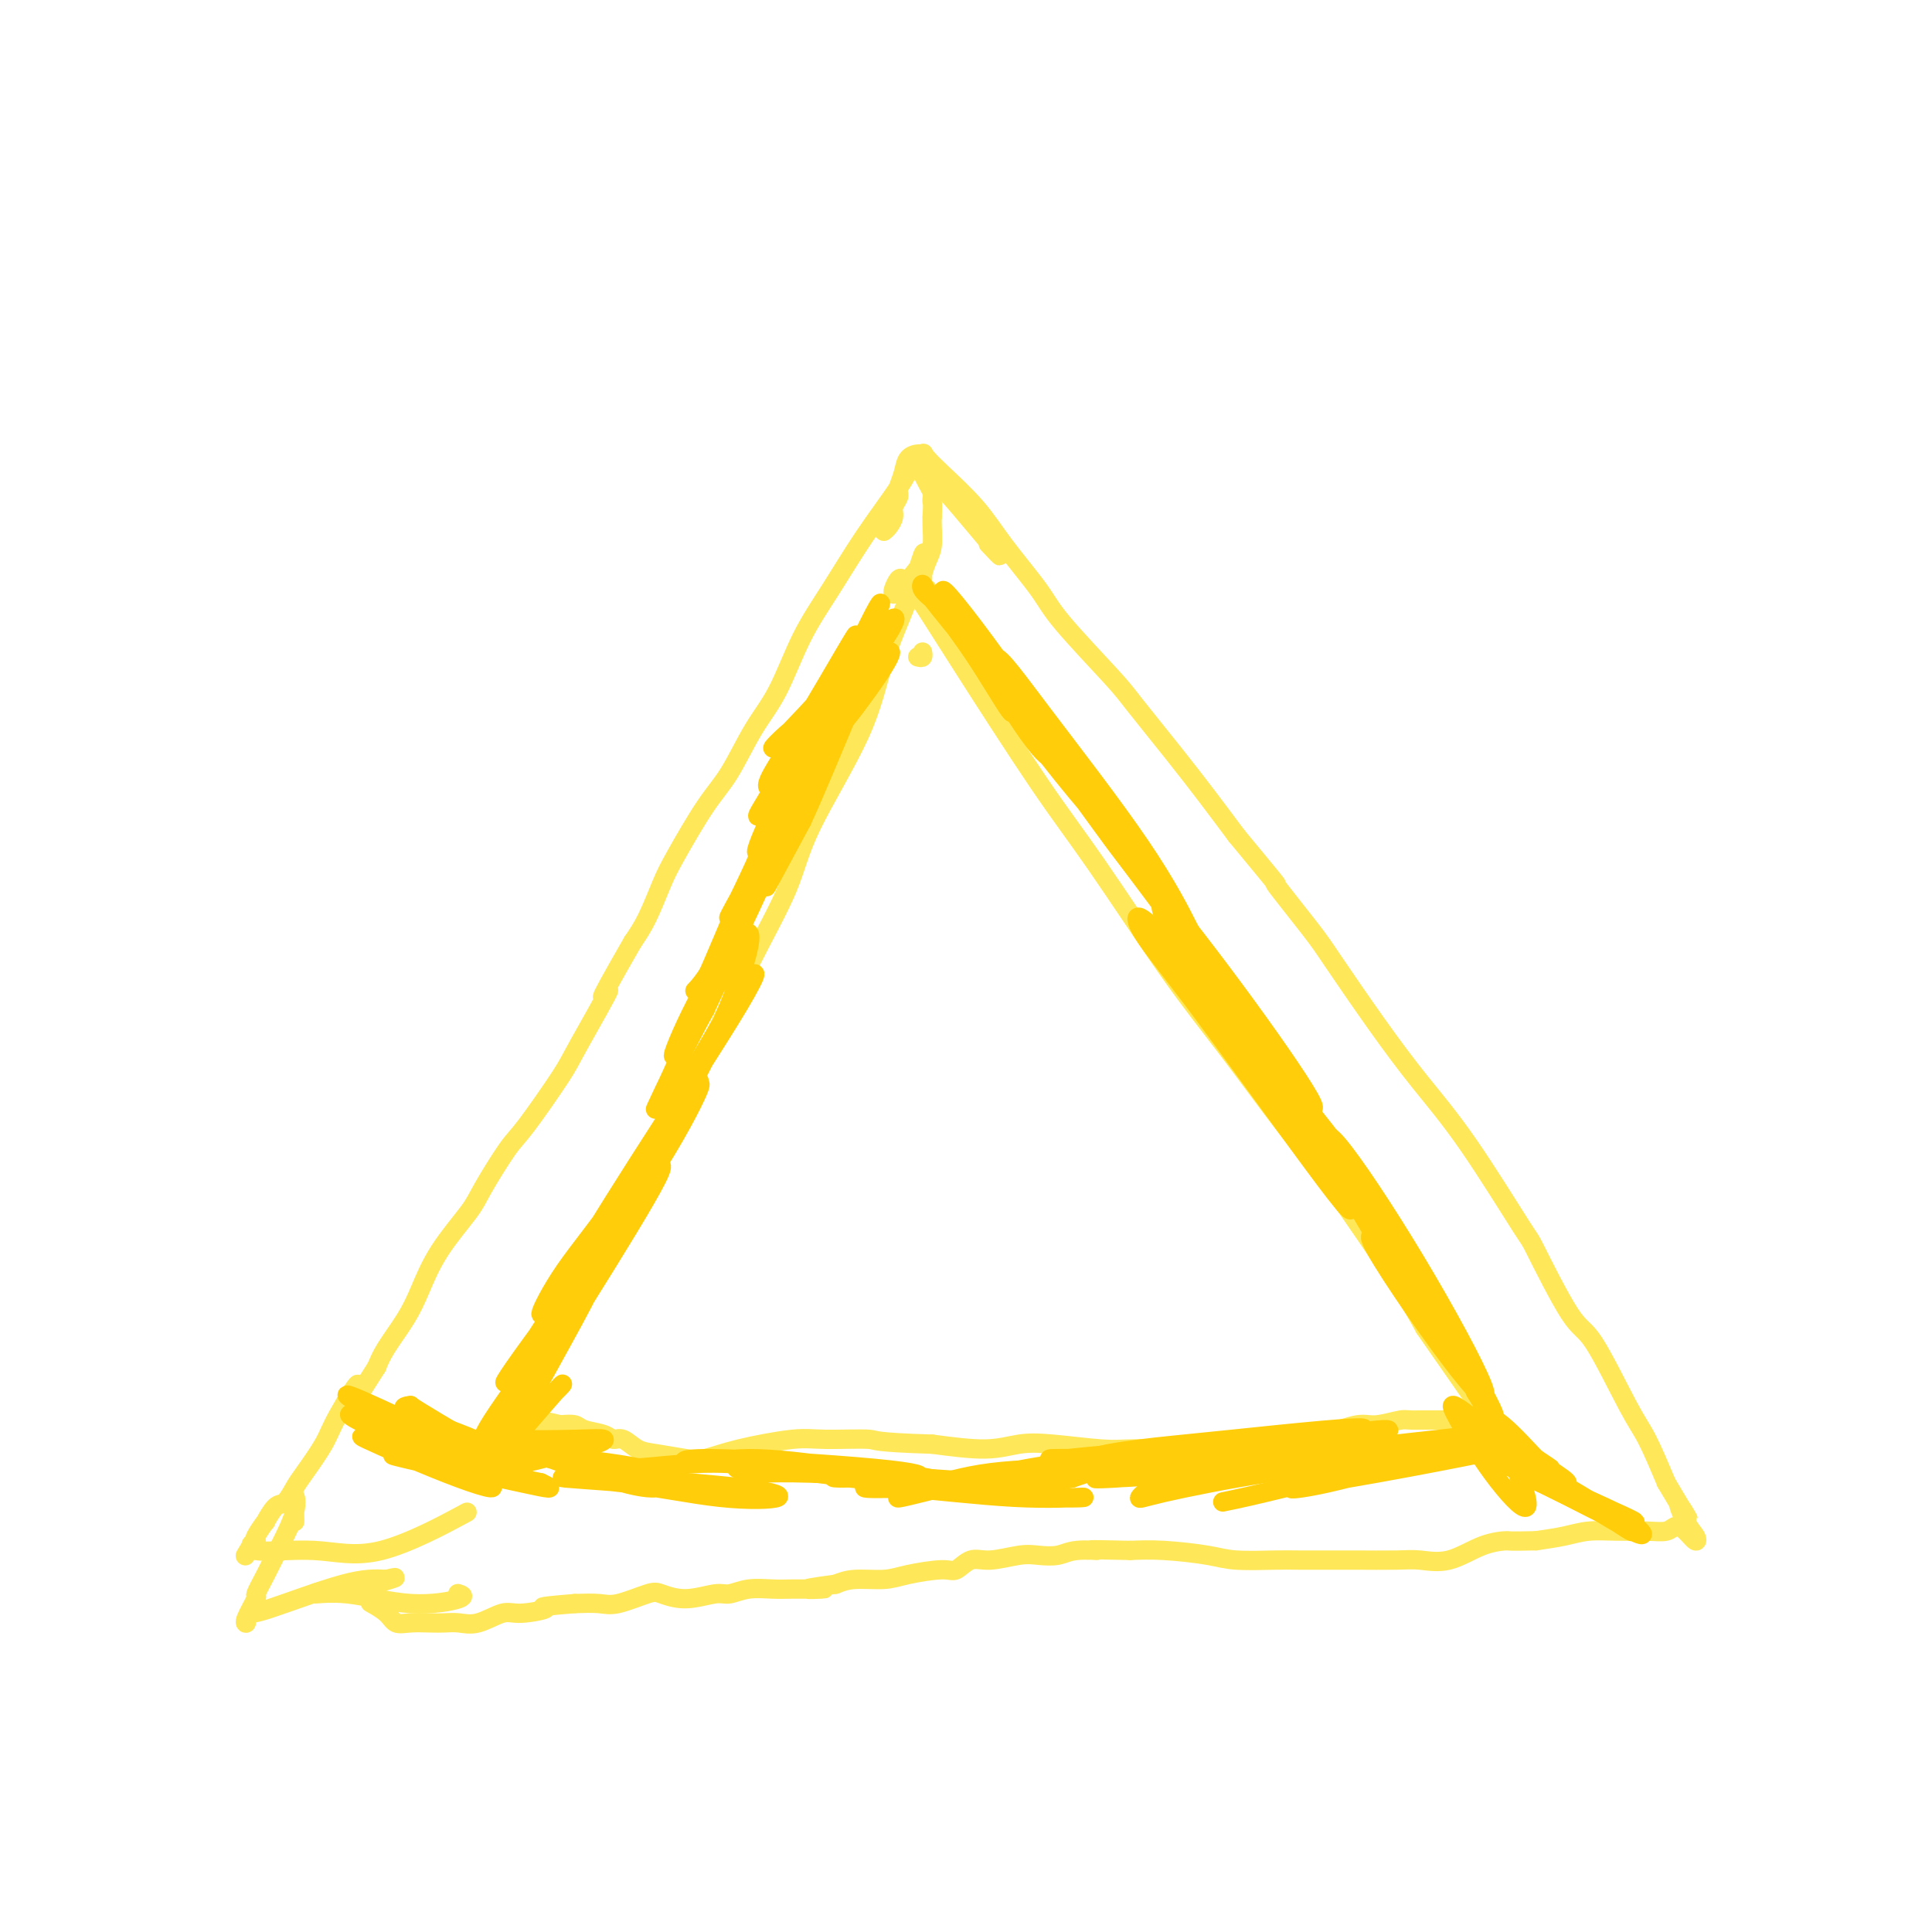 <svg viewBox='0 0 400 400' version='1.1' xmlns='http://www.w3.org/2000/svg' xmlns:xlink='http://www.w3.org/1999/xlink'><g fill='none' stroke='#FEE859' stroke-width='4' stroke-linecap='round' stroke-linejoin='round'><path d='M189,119c0.789,-0.964 1.579,-1.928 2,-3c0.421,-1.072 0.475,-2.251 0,-1c-0.475,1.251 -1.477,4.932 -3,9c-1.523,4.068 -3.565,8.524 -5,13c-1.435,4.476 -2.262,8.972 -5,15c-2.738,6.028 -7.387,13.588 -10,19c-2.613,5.412 -3.192,8.677 -5,13c-1.808,4.323 -4.846,9.705 -8,16c-3.154,6.295 -6.423,13.502 -10,20c-3.577,6.498 -7.463,12.288 -10,17c-2.537,4.712 -3.725,8.346 -7,15c-3.275,6.654 -8.638,16.327 -14,26'/><path d='M114,278c-9.036,17.464 -7.125,14.125 -8,15c-0.875,0.875 -4.536,5.964 -6,8c-1.464,2.036 -0.732,1.018 0,0'/><path d='M185,123c-0.093,-0.203 -0.185,-0.405 0,-1c0.185,-0.595 0.648,-1.581 1,-2c0.352,-0.419 0.594,-0.269 1,0c0.406,0.269 0.978,0.659 2,2c1.022,1.341 2.496,3.634 4,6c1.504,2.366 3.040,4.805 7,11c3.960,6.195 10.346,16.145 15,23c4.654,6.855 7.577,10.614 12,17c4.423,6.386 10.346,15.399 15,22c4.654,6.601 8.040,10.791 12,16c3.960,5.209 8.494,11.437 12,16c3.506,4.563 5.982,7.459 10,13c4.018,5.541 9.576,13.726 13,19c3.424,5.274 4.712,7.637 6,10'/><path d='M295,275c17.441,25.106 8.043,11.372 5,7c-3.043,-4.372 0.270,0.618 2,3c1.730,2.382 1.878,2.155 2,2c0.122,-0.155 0.220,-0.238 1,1c0.780,1.238 2.242,3.796 3,5c0.758,1.204 0.811,1.055 1,1c0.189,-0.055 0.515,-0.015 0,0c-0.515,0.015 -1.869,0.004 -3,0c-1.131,-0.004 -2.037,-0.001 -4,0c-1.963,0.001 -4.981,0.001 -8,0'/><path d='M294,294c-2.812,0.087 -2.842,-0.194 -4,0c-1.158,0.194 -3.444,0.865 -5,1c-1.556,0.135 -2.384,-0.265 -4,0c-1.616,0.265 -4.022,1.195 -7,2c-2.978,0.805 -6.530,1.483 -9,2c-2.470,0.517 -3.859,0.871 -6,1c-2.141,0.129 -5.033,0.031 -8,0c-2.967,-0.031 -6.011,0.005 -9,0c-2.989,-0.005 -5.925,-0.049 -8,0c-2.075,0.049 -3.288,0.193 -6,0c-2.712,-0.193 -6.923,-0.722 -10,-1c-3.077,-0.278 -5.021,-0.306 -7,0c-1.979,0.306 -3.994,0.944 -7,1c-3.006,0.056 -7.003,-0.472 -11,-1'/><path d='M193,299c-12.682,-0.388 -11.386,-0.857 -13,-1c-1.614,-0.143 -6.137,0.039 -9,0c-2.863,-0.039 -4.065,-0.301 -7,0c-2.935,0.301 -7.604,1.165 -11,2c-3.396,0.835 -5.518,1.642 -7,2c-1.482,0.358 -2.323,0.269 -4,0c-1.677,-0.269 -4.190,-0.716 -6,-1c-1.810,-0.284 -2.915,-0.405 -4,-1c-1.085,-0.595 -2.149,-1.666 -3,-2c-0.851,-0.334 -1.491,0.068 -2,0c-0.509,-0.068 -0.889,-0.606 -2,-1c-1.111,-0.394 -2.953,-0.645 -4,-1c-1.047,-0.355 -1.299,-0.816 -2,-1c-0.701,-0.184 -1.850,-0.092 -3,0'/><path d='M116,295c-4.610,-1.148 -3.136,-0.518 -3,0c0.136,0.518 -1.068,0.924 -2,1c-0.932,0.076 -1.593,-0.179 -2,0c-0.407,0.179 -0.562,0.792 -1,1c-0.438,0.208 -1.161,0.010 -2,0c-0.839,-0.010 -1.794,0.169 -2,0c-0.206,-0.169 0.336,-0.684 0,0c-0.336,0.684 -1.552,2.569 -2,3c-0.448,0.431 -0.128,-0.591 0,-1c0.128,-0.409 0.064,-0.204 0,0'/><path d='M192,122c-0.423,-0.340 -0.845,-0.681 -1,-1c-0.155,-0.319 -0.041,-0.617 0,-1c0.041,-0.383 0.010,-0.850 0,-1c-0.010,-0.150 0.000,0.017 0,0c-0.000,-0.017 -0.010,-0.219 0,0c0.010,0.219 0.041,0.858 0,1c-0.041,0.142 -0.155,-0.213 0,-1c0.155,-0.787 0.578,-2.005 1,-3c0.422,-0.995 0.845,-1.768 1,-3c0.155,-1.232 0.044,-2.923 0,-4c-0.044,-1.077 -0.022,-1.538 0,-2'/><path d='M193,107c0.158,-2.949 0.053,-2.821 0,-3c-0.053,-0.179 -0.054,-0.665 0,-1c0.054,-0.335 0.163,-0.520 0,-1c-0.163,-0.480 -0.599,-1.256 -1,-2c-0.401,-0.744 -0.767,-1.457 -1,-2c-0.233,-0.543 -0.332,-0.915 0,-1c0.332,-0.085 1.095,0.119 2,1c0.905,0.881 1.953,2.441 3,4'/><path d='M196,102c1.797,1.963 3.791,4.372 6,7c2.209,2.628 4.633,5.477 5,6c0.367,0.523 -1.324,-1.279 -2,-2c-0.676,-0.721 -0.338,-0.360 0,0'/><path d='M191,95c-0.070,-0.489 -0.139,-0.978 0,-1c0.139,-0.022 0.488,0.422 1,1c0.512,0.578 1.187,1.288 3,3c1.813,1.712 4.765,4.426 7,7c2.235,2.574 3.752,5.008 6,8c2.248,2.992 5.225,6.541 7,9c1.775,2.459 2.346,3.828 5,7c2.654,3.172 7.391,8.148 10,11c2.609,2.852 3.091,3.579 5,6c1.909,2.421 5.245,6.536 8,10c2.755,3.464 4.930,6.275 7,9c2.070,2.725 4.035,5.362 6,8'/><path d='M256,173c11.493,13.854 7.726,9.489 8,10c0.274,0.511 4.590,5.899 7,9c2.410,3.101 2.913,3.915 5,7c2.087,3.085 5.758,8.440 9,13c3.242,4.560 6.055,8.326 9,12c2.945,3.674 6.024,7.257 10,13c3.976,5.743 8.850,13.645 11,17c2.150,3.355 1.575,2.161 3,5c1.425,2.839 4.849,9.711 7,13c2.151,3.289 3.030,2.995 5,6c1.970,3.005 5.030,9.309 7,13c1.970,3.691 2.848,4.769 4,7c1.152,2.231 2.576,5.616 4,9'/><path d='M345,307c6.992,11.822 3.973,6.377 3,5c-0.973,-1.377 0.101,1.315 1,3c0.899,1.685 1.623,2.364 2,3c0.377,0.636 0.406,1.228 0,1c-0.406,-0.228 -1.247,-1.276 -2,-2c-0.753,-0.724 -1.418,-1.123 -2,-1c-0.582,0.123 -1.080,0.768 -2,1c-0.920,0.232 -2.260,0.051 -4,0c-1.740,-0.051 -3.879,0.028 -6,0c-2.121,-0.028 -4.225,-0.161 -6,0c-1.775,0.161 -3.221,0.618 -5,1c-1.779,0.382 -3.889,0.691 -6,1'/><path d='M318,319c-6.252,0.143 -5.382,-0.000 -6,0c-0.618,0.000 -2.725,0.144 -5,1c-2.275,0.856 -4.720,2.426 -7,3c-2.280,0.574 -4.396,0.154 -6,0c-1.604,-0.154 -2.697,-0.041 -5,0c-2.303,0.041 -5.816,0.012 -8,0c-2.184,-0.012 -3.037,-0.006 -5,0c-1.963,0.006 -5.034,0.012 -7,0c-1.966,-0.012 -2.828,-0.042 -5,0c-2.172,0.042 -5.654,0.156 -8,0c-2.346,-0.156 -3.555,-0.580 -6,-1c-2.445,-0.420 -6.127,-0.834 -9,-1c-2.873,-0.166 -4.936,-0.083 -7,0'/><path d='M234,321c-11.604,-0.293 -7.613,-0.027 -7,0c0.613,0.027 -2.153,-0.185 -4,0c-1.847,0.185 -2.777,0.765 -4,1c-1.223,0.235 -2.740,0.123 -4,0c-1.260,-0.123 -2.262,-0.258 -4,0c-1.738,0.258 -4.212,0.909 -6,1c-1.788,0.091 -2.892,-0.378 -4,0c-1.108,0.378 -2.221,1.603 -3,2c-0.779,0.397 -1.222,-0.035 -3,0c-1.778,0.035 -4.889,0.535 -7,1c-2.111,0.465 -3.222,0.894 -5,1c-1.778,0.106 -4.222,-0.113 -6,0c-1.778,0.113 -2.889,0.556 -4,1'/><path d='M173,328c-10.047,1.309 -4.665,1.082 -3,1c1.665,-0.082 -0.386,-0.018 -2,0c-1.614,0.018 -2.789,-0.011 -4,0c-1.211,0.011 -2.458,0.060 -4,0c-1.542,-0.060 -3.379,-0.230 -5,0c-1.621,0.230 -3.025,0.858 -4,1c-0.975,0.142 -1.521,-0.203 -3,0c-1.479,0.203 -3.892,0.955 -6,1c-2.108,0.045 -3.910,-0.615 -5,-1c-1.090,-0.385 -1.467,-0.495 -3,0c-1.533,0.495 -4.220,1.595 -6,2c-1.780,0.405 -2.651,0.116 -4,0c-1.349,-0.116 -3.174,-0.058 -5,0'/><path d='M119,332c-9.457,0.776 -6.098,0.716 -6,1c0.098,0.284 -3.065,0.913 -5,1c-1.935,0.087 -2.642,-0.369 -4,0c-1.358,0.369 -3.367,1.563 -5,2c-1.633,0.437 -2.889,0.119 -4,0c-1.111,-0.119 -2.078,-0.037 -3,0c-0.922,0.037 -1.799,0.031 -3,0c-1.201,-0.031 -2.725,-0.086 -4,0c-1.275,0.086 -2.300,0.312 -3,0c-0.700,-0.312 -1.073,-1.161 -2,-2c-0.927,-0.839 -2.408,-1.668 -3,-2c-0.592,-0.332 -0.296,-0.166 0,0'/><path d='M183,110c0.301,-0.243 0.602,-0.486 1,-1c0.398,-0.514 0.891,-1.300 1,-2c0.109,-0.700 -0.168,-1.313 0,-2c0.168,-0.687 0.780,-1.446 1,-2c0.220,-0.554 0.047,-0.901 0,-1c-0.047,-0.099 0.033,0.050 0,0c-0.033,-0.050 -0.177,-0.300 0,-1c0.177,-0.700 0.676,-1.849 1,-3c0.324,-1.151 0.474,-2.303 1,-3c0.526,-0.697 1.430,-0.939 2,-1c0.570,-0.061 0.807,0.061 1,0c0.193,-0.061 0.341,-0.303 0,0c-0.341,0.303 -1.170,1.152 -2,2'/><path d='M189,96c-0.656,0.981 -1.297,2.435 -3,5c-1.703,2.565 -4.467,6.243 -7,10c-2.533,3.757 -4.834,7.592 -7,11c-2.166,3.408 -4.198,6.387 -6,10c-1.802,3.613 -3.375,7.859 -5,11c-1.625,3.141 -3.302,5.176 -5,8c-1.698,2.824 -3.416,6.435 -5,9c-1.584,2.565 -3.032,4.082 -5,7c-1.968,2.918 -4.455,7.236 -6,10c-1.545,2.764 -2.147,3.975 -3,6c-0.853,2.025 -1.958,4.864 -3,7c-1.042,2.136 -2.021,3.568 -3,5'/><path d='M131,195c-9.779,16.987 -5.226,9.953 -5,10c0.226,0.047 -3.876,7.174 -6,11c-2.124,3.826 -2.270,4.351 -4,7c-1.730,2.649 -5.043,7.423 -7,10c-1.957,2.577 -2.558,2.957 -4,5c-1.442,2.043 -3.725,5.748 -5,8c-1.275,2.252 -1.542,3.050 -3,5c-1.458,1.950 -4.106,5.053 -6,8c-1.894,2.947 -3.033,5.738 -4,8c-0.967,2.262 -1.760,3.994 -3,6c-1.240,2.006 -2.926,4.288 -4,6c-1.074,1.712 -1.537,2.856 -2,4'/><path d='M78,283c-8.896,14.230 -4.634,5.803 -4,4c0.634,-1.803 -2.358,3.016 -4,6c-1.642,2.984 -1.934,4.131 -3,6c-1.066,1.869 -2.907,4.460 -4,6c-1.093,1.540 -1.440,2.028 -2,3c-0.560,0.972 -1.335,2.428 -2,3c-0.665,0.572 -1.222,0.258 -2,1c-0.778,0.742 -1.778,2.539 -2,3c-0.222,0.461 0.332,-0.412 0,0c-0.332,0.412 -1.551,2.111 -2,3c-0.449,0.889 -0.128,0.968 0,1c0.128,0.032 0.064,0.016 0,0'/><path d='M53,319c-4.002,5.727 -1.508,2.045 -1,1c0.508,-1.045 -0.972,0.549 1,1c1.972,0.451 7.394,-0.240 12,0c4.606,0.240 8.394,1.411 14,0c5.606,-1.411 13.030,-5.403 16,-7c2.970,-1.597 1.485,-0.798 0,0'/><path d='M61,315c0.019,0.075 0.038,0.150 0,-1c-0.038,-1.150 -0.134,-3.526 0,-4c0.134,-0.474 0.497,0.955 0,3c-0.497,2.045 -1.854,4.705 -3,7c-1.146,2.295 -2.083,4.223 -3,6c-0.917,1.777 -1.816,3.402 -2,4c-0.184,0.598 0.346,0.170 0,1c-0.346,0.830 -1.569,2.917 -2,4c-0.431,1.083 -0.070,1.162 0,1c0.070,-0.162 -0.150,-0.566 0,-1c0.150,-0.434 0.669,-0.900 1,-1c0.331,-0.100 0.474,0.165 4,-1c3.526,-1.165 10.436,-3.762 15,-5c4.564,-1.238 6.782,-1.119 9,-1'/><path d='M80,327c4.209,-1.053 0.231,0.315 -3,1c-3.231,0.685 -5.715,0.689 -8,1c-2.285,0.311 -4.371,0.931 -4,1c0.371,0.069 3.199,-0.412 7,0c3.801,0.412 8.576,1.719 13,2c4.424,0.281 8.499,-0.463 10,-1c1.501,-0.537 0.429,-0.868 0,-1c-0.429,-0.132 -0.214,-0.066 0,0'/><path d='M190,136c0.422,0.111 0.844,0.222 1,0c0.156,-0.222 0.044,-0.778 0,-1c-0.044,-0.222 -0.022,-0.111 0,0'/></g>
<g fill='none' stroke='#FFCD0A' stroke-width='4' stroke-linecap='round' stroke-linejoin='round'><path d='M193,124c-0.836,-0.704 -1.672,-1.407 -2,-2c-0.328,-0.593 -0.149,-1.075 0,-1c0.149,0.075 0.269,0.706 2,3c1.731,2.294 5.073,6.251 8,10c2.927,3.749 5.439,7.290 7,10c1.561,2.710 2.170,4.591 1,3c-1.170,-1.591 -4.118,-6.652 -7,-11c-2.882,-4.348 -5.698,-7.984 -7,-10c-1.302,-2.016 -1.089,-2.412 0,-2c1.089,0.412 3.053,1.634 6,6c2.947,4.366 6.875,11.877 10,17c3.125,5.123 5.446,7.858 6,9c0.554,1.142 -0.658,0.692 -4,-4c-3.342,-4.692 -8.812,-13.626 -12,-19c-3.188,-5.374 -4.094,-7.187 -5,-9'/><path d='M196,124c-2.570,-4.513 1.506,0.206 8,9c6.494,8.794 15.406,21.665 21,30c5.594,8.335 7.869,12.136 4,8c-3.869,-4.136 -13.881,-16.208 -19,-24c-5.119,-7.792 -5.345,-11.303 -4,-11c1.345,0.303 4.261,4.420 10,12c5.739,7.580 14.302,18.624 20,27c5.698,8.376 8.530,14.085 10,17c1.470,2.915 1.576,3.035 -1,0c-2.576,-3.035 -7.835,-9.226 -13,-16c-5.165,-6.774 -10.237,-14.131 -14,-19c-3.763,-4.869 -6.218,-7.248 -5,-6c1.218,1.248 6.109,6.124 11,11'/><path d='M224,162c5.169,6.583 12.593,17.541 18,25c5.407,7.459 8.798,11.420 12,16c3.202,4.580 6.215,9.778 3,6c-3.215,-3.778 -12.658,-16.534 -19,-25c-6.342,-8.466 -9.584,-12.643 -8,-11c1.584,1.643 7.994,9.106 15,18c7.006,8.894 14.608,19.219 20,27c5.392,7.781 8.574,13.017 6,11c-2.574,-2.017 -10.905,-11.288 -17,-19c-6.095,-7.712 -9.954,-13.865 -12,-18c-2.046,-4.135 -2.280,-6.253 0,-4c2.280,2.253 7.076,8.876 13,18c5.924,9.124 12.978,20.750 17,28c4.022,7.250 5.011,10.125 6,13'/><path d='M278,247c4.689,8.461 -1.587,0.113 -9,-10c-7.413,-10.113 -15.961,-21.990 -22,-30c-6.039,-8.010 -9.567,-12.151 -11,-15c-1.433,-2.849 -0.769,-4.405 8,6c8.769,10.405 25.644,32.770 35,45c9.356,12.230 11.195,14.325 12,16c0.805,1.675 0.578,2.929 -4,-3c-4.578,-5.929 -13.508,-19.043 -21,-29c-7.492,-9.957 -13.548,-16.759 -16,-20c-2.452,-3.241 -1.301,-2.922 5,4c6.301,6.922 17.752,20.446 26,32c8.248,11.554 13.293,21.138 14,23c0.707,1.862 -2.925,-3.999 -8,-11c-5.075,-7.001 -11.593,-15.143 -15,-20c-3.407,-4.857 -3.704,-6.428 -4,-8'/><path d='M268,227c-0.556,-1.075 11.554,15.737 19,27c7.446,11.263 10.229,16.976 12,21c1.771,4.024 2.530,6.358 0,3c-2.530,-3.358 -8.351,-12.408 -13,-20c-4.649,-7.592 -8.127,-13.725 -10,-18c-1.873,-4.275 -2.141,-6.693 1,-3c3.141,3.693 9.689,13.497 16,24c6.311,10.503 12.383,21.706 14,26c1.617,4.294 -1.221,1.678 -7,-6c-5.779,-7.678 -14.497,-20.419 -16,-24c-1.503,-3.581 4.211,1.997 10,10c5.789,8.003 11.654,18.429 14,23c2.346,4.571 1.173,3.285 0,2'/><path d='M308,292c1.729,3.206 -0.950,-1.278 -2,-3c-1.050,-1.722 -0.473,-0.681 0,0c0.473,0.681 0.842,1.003 2,3c1.158,1.997 3.107,5.668 5,10c1.893,4.332 3.732,9.324 3,10c-0.732,0.676 -4.033,-2.965 -7,-7c-2.967,-4.035 -5.599,-8.465 -7,-11c-1.401,-2.535 -1.572,-3.174 -1,-3c0.572,0.174 1.885,1.160 3,2c1.115,0.840 2.031,1.535 3,2c0.969,0.465 1.992,0.702 2,1c0.008,0.298 -0.998,0.657 -3,1c-2.002,0.343 -5.001,0.669 -8,1c-2.999,0.331 -6.000,0.665 -9,1'/><path d='M289,299c-2.289,0.771 0.989,0.697 4,1c3.011,0.303 5.754,0.982 9,1c3.246,0.018 6.994,-0.626 4,0c-2.994,0.626 -12.729,2.523 -21,4c-8.271,1.477 -15.078,2.533 -17,3c-1.922,0.467 1.040,0.344 7,-1c5.960,-1.344 14.917,-3.910 19,-5c4.083,-1.090 3.292,-0.703 0,0c-3.292,0.703 -9.084,1.721 -15,3c-5.916,1.279 -11.957,2.817 -17,4c-5.043,1.183 -9.089,2.011 -9,2c0.089,-0.011 4.311,-0.860 9,-2c4.689,-1.140 9.844,-2.570 15,-4'/><path d='M277,305c5.168,-1.445 6.086,-2.056 3,-2c-3.086,0.056 -10.178,0.780 -18,2c-7.822,1.220 -16.376,2.936 -21,4c-4.624,1.064 -5.318,1.475 -5,1c0.318,-0.475 1.647,-1.834 6,-3c4.353,-1.166 11.731,-2.137 18,-3c6.269,-0.863 11.430,-1.619 14,-2c2.570,-0.381 2.549,-0.389 -1,0c-3.549,0.389 -10.626,1.175 -19,2c-8.374,0.825 -18.045,1.691 -23,2c-4.955,0.309 -5.194,0.062 -3,0c2.194,-0.062 6.821,0.060 14,-1c7.179,-1.060 16.908,-3.303 24,-5c7.092,-1.697 11.546,-2.849 16,-4'/><path d='M282,296c3.193,-1.187 -15.823,0.846 -27,2c-11.177,1.154 -14.515,1.428 -19,2c-4.485,0.572 -10.119,1.440 -9,2c1.119,0.560 8.990,0.812 18,0c9.010,-0.812 19.160,-2.688 27,-4c7.840,-1.312 13.372,-2.061 15,-2c1.628,0.061 -0.646,0.931 -7,2c-6.354,1.069 -16.787,2.338 -26,3c-9.213,0.662 -17.206,0.719 -22,1c-4.794,0.281 -6.390,0.788 -5,1c1.390,0.212 5.764,0.129 13,0c7.236,-0.129 17.333,-0.304 28,-1c10.667,-0.696 21.905,-1.913 22,-2c0.095,-0.087 -10.952,0.957 -22,2'/><path d='M268,302c-9.251,0.022 -21.377,-0.923 -30,-1c-8.623,-0.077 -13.742,0.714 -17,1c-3.258,0.286 -4.654,0.065 -3,0c1.654,-0.065 6.360,0.024 14,0c7.640,-0.024 18.214,-0.162 23,0c4.786,0.162 3.782,0.624 -4,1c-7.782,0.376 -22.343,0.666 -32,1c-9.657,0.334 -14.410,0.714 -20,2c-5.590,1.286 -12.018,3.480 -13,4c-0.982,0.520 3.483,-0.634 9,-2c5.517,-1.366 12.087,-2.943 18,-4c5.913,-1.057 11.169,-1.592 15,-2c3.831,-0.408 6.237,-0.688 5,0c-1.237,0.688 -6.119,2.344 -11,4'/><path d='M222,306c-8.235,1.063 -23.323,1.720 -32,2c-8.677,0.280 -10.941,0.182 -11,0c-0.059,-0.182 2.089,-0.446 8,0c5.911,0.446 15.586,1.604 23,2c7.414,0.396 12.567,0.029 14,0c1.433,-0.029 -0.855,0.278 -7,0c-6.145,-0.278 -16.146,-1.143 -24,-2c-7.854,-0.857 -13.560,-1.707 -17,-2c-3.440,-0.293 -4.613,-0.029 -2,0c2.613,0.029 9.013,-0.178 15,0c5.987,0.178 11.560,0.741 15,1c3.440,0.259 4.747,0.214 2,0c-2.747,-0.214 -9.547,-0.596 -17,-1c-7.453,-0.404 -15.558,-0.830 -21,-1c-5.442,-0.170 -8.221,-0.085 -11,0'/><path d='M157,305c-10.097,-1.382 -1.838,-2.337 8,-2c9.838,0.337 21.256,1.966 27,3c5.744,1.034 5.814,1.473 2,1c-3.814,-0.473 -11.511,-1.858 -19,-3c-7.489,-1.142 -14.770,-2.040 -20,-2c-5.230,0.040 -8.409,1.019 -11,1c-2.591,-0.019 -4.592,-1.037 3,-1c7.592,0.037 24.778,1.128 34,2c9.222,0.872 10.479,1.525 9,2c-1.479,0.475 -5.695,0.774 -13,0c-7.305,-0.774 -17.700,-2.620 -26,-3c-8.300,-0.380 -14.504,0.705 -20,1c-5.496,0.295 -10.285,-0.202 -10,0c0.285,0.202 5.642,1.101 11,2'/><path d='M132,306c5.844,0.652 14.955,1.284 21,2c6.045,0.716 9.025,1.518 8,2c-1.025,0.482 -6.055,0.645 -12,0c-5.945,-0.645 -12.805,-2.099 -20,-3c-7.195,-0.901 -14.725,-1.249 -12,-1c2.725,0.249 15.706,1.096 25,2c9.294,0.904 14.900,1.866 14,2c-0.900,0.134 -8.306,-0.559 -16,-2c-7.694,-1.441 -15.677,-3.628 -21,-5c-5.323,-1.372 -7.987,-1.928 -8,-2c-0.013,-0.072 2.625,0.342 8,1c5.375,0.658 13.485,1.562 17,3c3.515,1.438 2.433,3.411 -2,3c-4.433,-0.411 -12.216,-3.205 -20,-6'/><path d='M114,302c-5.871,-1.833 -10.547,-3.416 -12,-4c-1.453,-0.584 0.318,-0.170 4,0c3.682,0.170 9.276,0.096 13,0c3.724,-0.096 5.577,-0.216 6,0c0.423,0.216 -0.586,0.767 -5,2c-4.414,1.233 -12.235,3.149 -16,4c-3.765,0.851 -3.476,0.636 -2,-1c1.476,-1.636 4.137,-4.694 7,-8c2.863,-3.306 5.926,-6.861 7,-8c1.074,-1.139 0.158,0.137 -2,2c-2.158,1.863 -5.558,4.314 -8,6c-2.442,1.686 -3.927,2.608 -5,3c-1.073,0.392 -1.735,0.255 1,-4c2.735,-4.255 8.868,-12.627 15,-21'/><path d='M117,273c4.002,-5.969 6.007,-8.391 5,-6c-1.007,2.391 -5.027,9.594 -8,15c-2.973,5.406 -4.900,9.013 -7,12c-2.100,2.987 -4.372,5.353 -2,1c2.372,-4.353 9.387,-15.427 16,-26c6.613,-10.573 12.825,-20.647 15,-25c2.175,-4.353 0.313,-2.985 -3,1c-3.313,3.985 -8.077,10.587 -13,18c-4.923,7.413 -10.004,15.638 -13,20c-2.996,4.362 -3.906,4.860 1,-2c4.906,-6.860 15.629,-21.078 23,-32c7.371,-10.922 11.392,-18.549 13,-22c1.608,-3.451 0.804,-2.725 0,-2'/><path d='M144,225c3.537,-5.664 -6.119,9.176 -13,19c-6.881,9.824 -10.985,14.630 -14,19c-3.015,4.370 -4.941,8.302 -5,9c-0.059,0.698 1.748,-1.838 5,-7c3.252,-5.162 7.948,-12.949 15,-24c7.052,-11.051 16.461,-25.364 21,-33c4.539,-7.636 4.207,-8.594 0,-2c-4.207,6.594 -12.288,20.741 -17,29c-4.712,8.259 -6.053,10.630 -6,11c0.053,0.370 1.500,-1.263 5,-7c3.500,-5.737 9.051,-15.579 13,-24c3.949,-8.421 6.294,-15.421 7,-19c0.706,-3.579 -0.227,-3.737 -2,-1c-1.773,2.737 -4.387,8.368 -7,14'/><path d='M146,209c-3.792,6.808 -8.772,17.327 -10,20c-1.228,2.673 1.296,-2.501 6,-13c4.704,-10.499 11.588,-26.323 15,-34c3.412,-7.677 3.353,-7.207 2,-4c-1.353,3.207 -4.001,9.152 -7,15c-2.999,5.848 -6.349,11.599 -9,17c-2.651,5.401 -4.605,10.452 -3,8c1.605,-2.452 6.768,-12.406 11,-21c4.232,-8.594 7.535,-15.828 10,-22c2.465,-6.172 4.094,-11.283 2,-7c-2.094,4.283 -7.910,17.961 -12,26c-4.090,8.039 -6.454,10.440 -7,11c-0.546,0.560 0.727,-0.720 2,-2'/><path d='M146,203c1.781,-3.780 5.234,-12.231 9,-21c3.766,-8.769 7.844,-17.857 11,-25c3.156,-7.143 5.390,-12.341 6,-14c0.610,-1.659 -0.406,0.223 -2,4c-1.594,3.777 -3.768,9.451 -7,17c-3.232,7.549 -7.522,16.975 -10,22c-2.478,5.025 -3.143,5.650 0,0c3.143,-5.650 10.095,-17.574 15,-26c4.905,-8.426 7.764,-13.355 10,-18c2.236,-4.645 3.848,-9.007 2,-5c-1.848,4.007 -7.155,16.383 -11,25c-3.845,8.617 -6.227,13.474 -8,17c-1.773,3.526 -2.935,5.722 -2,4c0.935,-1.722 3.968,-7.361 7,-13'/><path d='M166,170c2.789,-6.017 6.263,-14.561 9,-21c2.737,-6.439 4.738,-10.774 5,-12c0.262,-1.226 -1.216,0.657 -4,5c-2.784,4.343 -6.876,11.145 -10,17c-3.124,5.855 -5.282,10.764 -7,14c-1.718,3.236 -2.997,4.798 -2,2c0.997,-2.798 4.270,-9.956 9,-19c4.730,-9.044 10.916,-19.972 14,-26c3.084,-6.028 3.067,-7.155 0,-1c-3.067,6.155 -9.184,19.591 -14,28c-4.816,8.409 -8.332,11.790 -9,12c-0.668,0.210 1.513,-2.751 5,-9c3.487,-6.249 8.282,-15.785 11,-21c2.718,-5.215 3.359,-6.107 4,-7'/><path d='M177,132c1.514,-3.051 -4.699,7.820 -9,15c-4.301,7.180 -6.688,10.668 -8,13c-1.312,2.332 -1.548,3.509 0,3c1.548,-0.509 4.881,-2.705 9,-7c4.119,-4.295 9.026,-10.690 12,-15c2.974,-4.310 4.016,-6.534 3,-6c-1.016,0.534 -4.090,3.825 -8,7c-3.910,3.175 -8.654,6.235 -12,9c-3.346,2.765 -5.293,5.236 -3,3c2.293,-2.236 8.825,-9.180 14,-15c5.175,-5.820 8.995,-10.515 10,-11c1.005,-0.485 -0.803,3.241 -4,7c-3.197,3.759 -7.784,7.550 -11,11c-3.216,3.450 -5.062,6.557 -4,6c1.062,-0.557 5.031,-4.779 9,-9'/><path d='M175,143c2.295,-2.008 3.533,-2.528 4,-2c0.467,0.528 0.164,2.104 -1,4c-1.164,1.896 -3.190,4.113 -4,5c-0.810,0.887 -0.405,0.443 0,0'/><path d='M305,299c0.197,0.006 0.393,0.012 1,0c0.607,-0.012 1.624,-0.043 2,0c0.376,0.043 0.113,0.161 0,0c-0.113,-0.161 -0.074,-0.599 -1,-1c-0.926,-0.401 -2.818,-0.765 -3,-1c-0.182,-0.235 1.346,-0.341 4,1c2.654,1.341 6.433,4.128 9,6c2.567,1.872 3.923,2.827 3,2c-0.923,-0.827 -4.123,-3.437 -7,-6c-2.877,-2.563 -5.431,-5.079 -5,-5c0.431,0.079 3.847,2.752 7,5c3.153,2.248 6.044,4.071 6,4c-0.044,-0.071 -3.022,-2.035 -6,-4'/><path d='M315,300c-2.586,-1.927 -6.051,-4.743 -7,-6c-0.949,-1.257 0.618,-0.954 3,1c2.382,1.954 5.579,5.559 7,7c1.421,1.441 1.065,0.717 -3,-2c-4.065,-2.717 -11.839,-7.429 -13,-8c-1.161,-0.571 4.292,2.998 9,6c4.708,3.002 8.672,5.436 11,7c2.328,1.564 3.020,2.256 2,2c-1.020,-0.256 -3.751,-1.461 -9,-4c-5.249,-2.539 -13.015,-6.413 -12,-6c1.015,0.413 10.812,5.111 18,9c7.188,3.889 11.768,6.968 11,7c-0.768,0.032 -6.884,-2.984 -13,-6'/><path d='M319,307c-6.471,-3.366 -16.149,-8.782 -16,-9c0.149,-0.218 10.125,4.761 18,9c7.875,4.239 13.647,7.739 10,6c-3.647,-1.739 -16.715,-8.717 -23,-12c-6.285,-3.283 -5.787,-2.870 -2,-1c3.787,1.870 10.861,5.197 17,8c6.139,2.803 11.341,5.084 9,4c-2.341,-1.084 -12.224,-5.531 -18,-8c-5.776,-2.469 -7.445,-2.961 -3,-1c4.445,1.961 15.004,6.374 21,9c5.996,2.626 7.427,3.465 6,3c-1.427,-0.465 -5.714,-2.232 -10,-4'/><path d='M328,311c-5.892,-3.107 -15.624,-8.873 -18,-10c-2.376,-1.127 2.602,2.386 8,5c5.398,2.614 11.216,4.330 16,7c4.784,2.670 8.536,6.295 4,4c-4.536,-2.295 -17.359,-10.510 -21,-13c-3.641,-2.490 1.900,0.745 7,4c5.100,3.255 9.758,6.530 12,8c2.242,1.470 2.069,1.134 2,1c-0.069,-0.134 -0.035,-0.067 0,0'/><path d='M107,304c0.340,0.083 0.680,0.166 1,0c0.320,-0.166 0.621,-0.580 1,-1c0.379,-0.420 0.837,-0.844 1,-1c0.163,-0.156 0.033,-0.042 0,0c-0.033,0.042 0.033,0.013 0,0c-0.033,-0.013 -0.164,-0.009 0,0c0.164,0.009 0.623,0.022 1,0c0.377,-0.022 0.673,-0.081 0,0c-0.673,0.081 -2.316,0.301 -5,0c-2.684,-0.301 -6.410,-1.122 -9,-2c-2.590,-0.878 -4.043,-1.813 -3,-1c1.043,0.813 4.584,3.375 8,5c3.416,1.625 6.708,2.312 10,3'/><path d='M112,307c3.212,1.531 2.243,1.357 -4,0c-6.243,-1.357 -17.761,-3.899 -23,-5c-5.239,-1.101 -4.198,-0.761 -1,0c3.198,0.761 8.553,1.944 14,3c5.447,1.056 10.984,1.986 8,1c-2.984,-0.986 -14.491,-3.889 -22,-6c-7.509,-2.111 -11.020,-3.430 -8,-2c3.020,1.430 12.572,5.610 19,8c6.428,2.390 9.730,2.990 4,0c-5.730,-2.990 -20.494,-9.568 -25,-12c-4.506,-2.432 1.247,-0.716 7,1'/><path d='M81,295c6.479,2.435 19.175,8.024 22,9c2.825,0.976 -4.221,-2.660 -11,-6c-6.779,-3.340 -13.292,-6.384 -17,-8c-3.708,-1.616 -4.610,-1.804 0,1c4.610,2.804 14.734,8.599 22,12c7.266,3.401 11.676,4.408 10,3c-1.676,-1.408 -9.437,-5.229 -16,-8c-6.563,-2.771 -11.929,-4.490 -12,-5c-0.071,-0.510 5.152,0.189 11,2c5.848,1.811 12.320,4.733 14,6c1.680,1.267 -1.432,0.880 -6,-1c-4.568,-1.880 -10.591,-5.251 -13,-7c-2.409,-1.749 -1.205,-1.874 0,-2'/><path d='M85,291c0.260,0.399 10.410,6.396 15,9c4.590,2.604 3.620,1.817 3,1c-0.620,-0.817 -0.892,-1.662 -1,-2c-0.108,-0.338 -0.054,-0.169 0,0'/></g>
</svg>